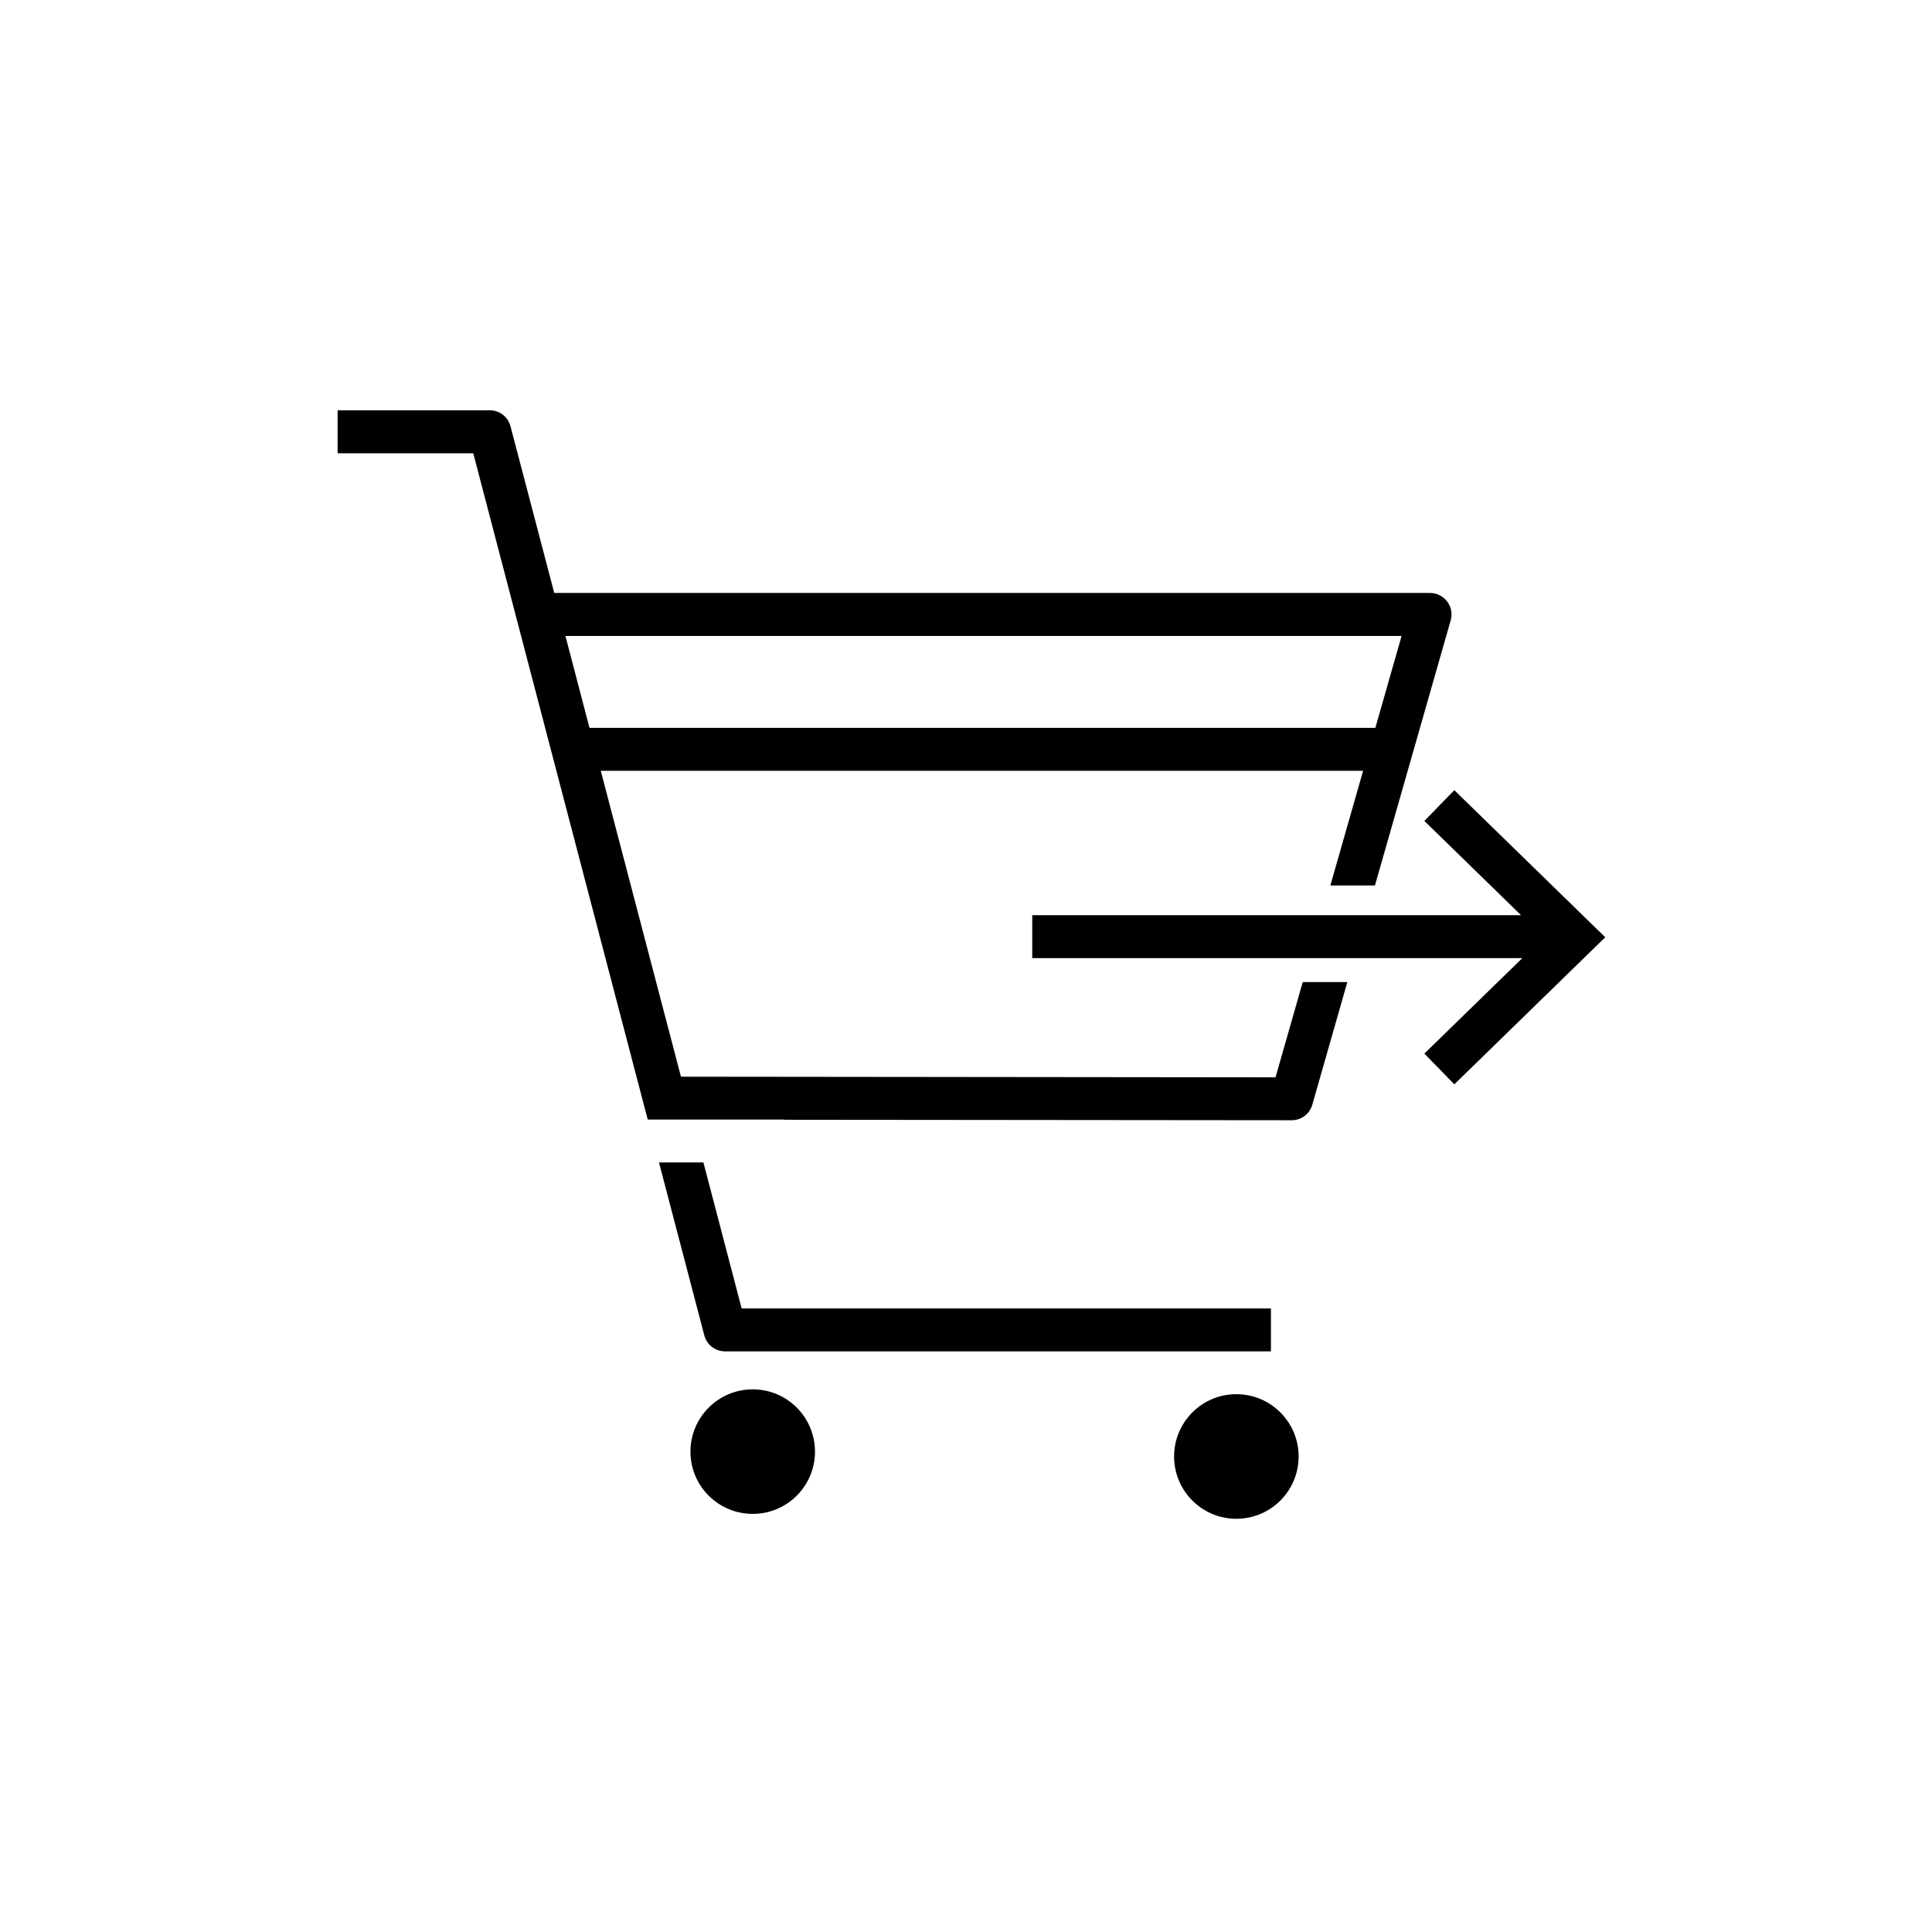 <?xml version="1.0" encoding="UTF-8"?>
<svg width="24px" height="24px" viewBox="0 0 24 24" version="1.1" xmlns="http://www.w3.org/2000/svg" xmlns:xlink="http://www.w3.org/1999/xlink">
    <!-- Generator: Sketch 52 (66869) - http://www.bohemiancoding.com/sketch -->
    <title>icon / Cart_Forward</title>
    <desc>Created with Sketch.</desc>
    <g id="icon-/-Cart_Forward" stroke="none" stroke-width="1" fill="none" fill-rule="evenodd">
        <g id="170510_icons_01-22" transform="translate(4, 5)" fill="#000000">
            <path d="M6.124,13.033 C6.124,13.46 5.778,13.806 5.351,13.806 C4.923,13.806 4.577,13.46 4.577,13.033 C4.577,12.606 4.923,12.259 5.351,12.259 C5.778,12.259 6.124,12.606 6.124,13.033" id="Fill-1"></path>
            <path d="M12.132,13.093 C12.132,13.52 11.786,13.867 11.358,13.867 C10.931,13.867 10.585,13.52 10.585,13.093 C10.585,12.666 10.931,12.319 11.358,12.319 C11.786,12.319 12.132,12.666 12.132,13.093" id="Fill-2"></path>
            <polyline id="Fill-3" points="14.066 4.816 13.694 5.198 14.895 6.369 8.823 6.369 8.823 6.902 14.911 6.902 13.694 8.088 14.066 8.47 15.941 6.643 14.066 4.816"></polyline>
            <path d="M4.738,9.44 L4.186,9.44 L4.749,11.588 C4.779,11.705 4.886,11.787 5.007,11.787 L11.788,11.787 L11.788,11.254 L5.213,11.254 L4.738,9.44" id="Fill-4"></path>
            <path d="M13.085,4.042 L3.323,4.042 L3.024,2.9 L13.411,2.9 L13.085,4.042 Z M13.978,2.473 C13.927,2.406 13.849,2.366 13.765,2.366 L2.885,2.366 L2.342,0.297 C2.312,0.179 2.206,0.097 2.085,0.097 L0.194,0.097 L0.194,0.631 L1.879,0.631 L4.046,8.907 L5.733,8.907 L5.733,8.91 L12.046,8.916 C12.046,8.916 12.046,8.916 12.046,8.916 C12.165,8.916 12.27,8.837 12.302,8.723 L12.737,7.2 L12.183,7.2 L11.845,8.383 L4.459,8.375 L3.463,4.575 L12.933,4.575 L12.526,6 L13.08,6 L14.021,2.706 C14.044,2.626 14.028,2.539 13.978,2.473 Z" id="Fill-5"></path>
        </g>
    </g>
</svg>
